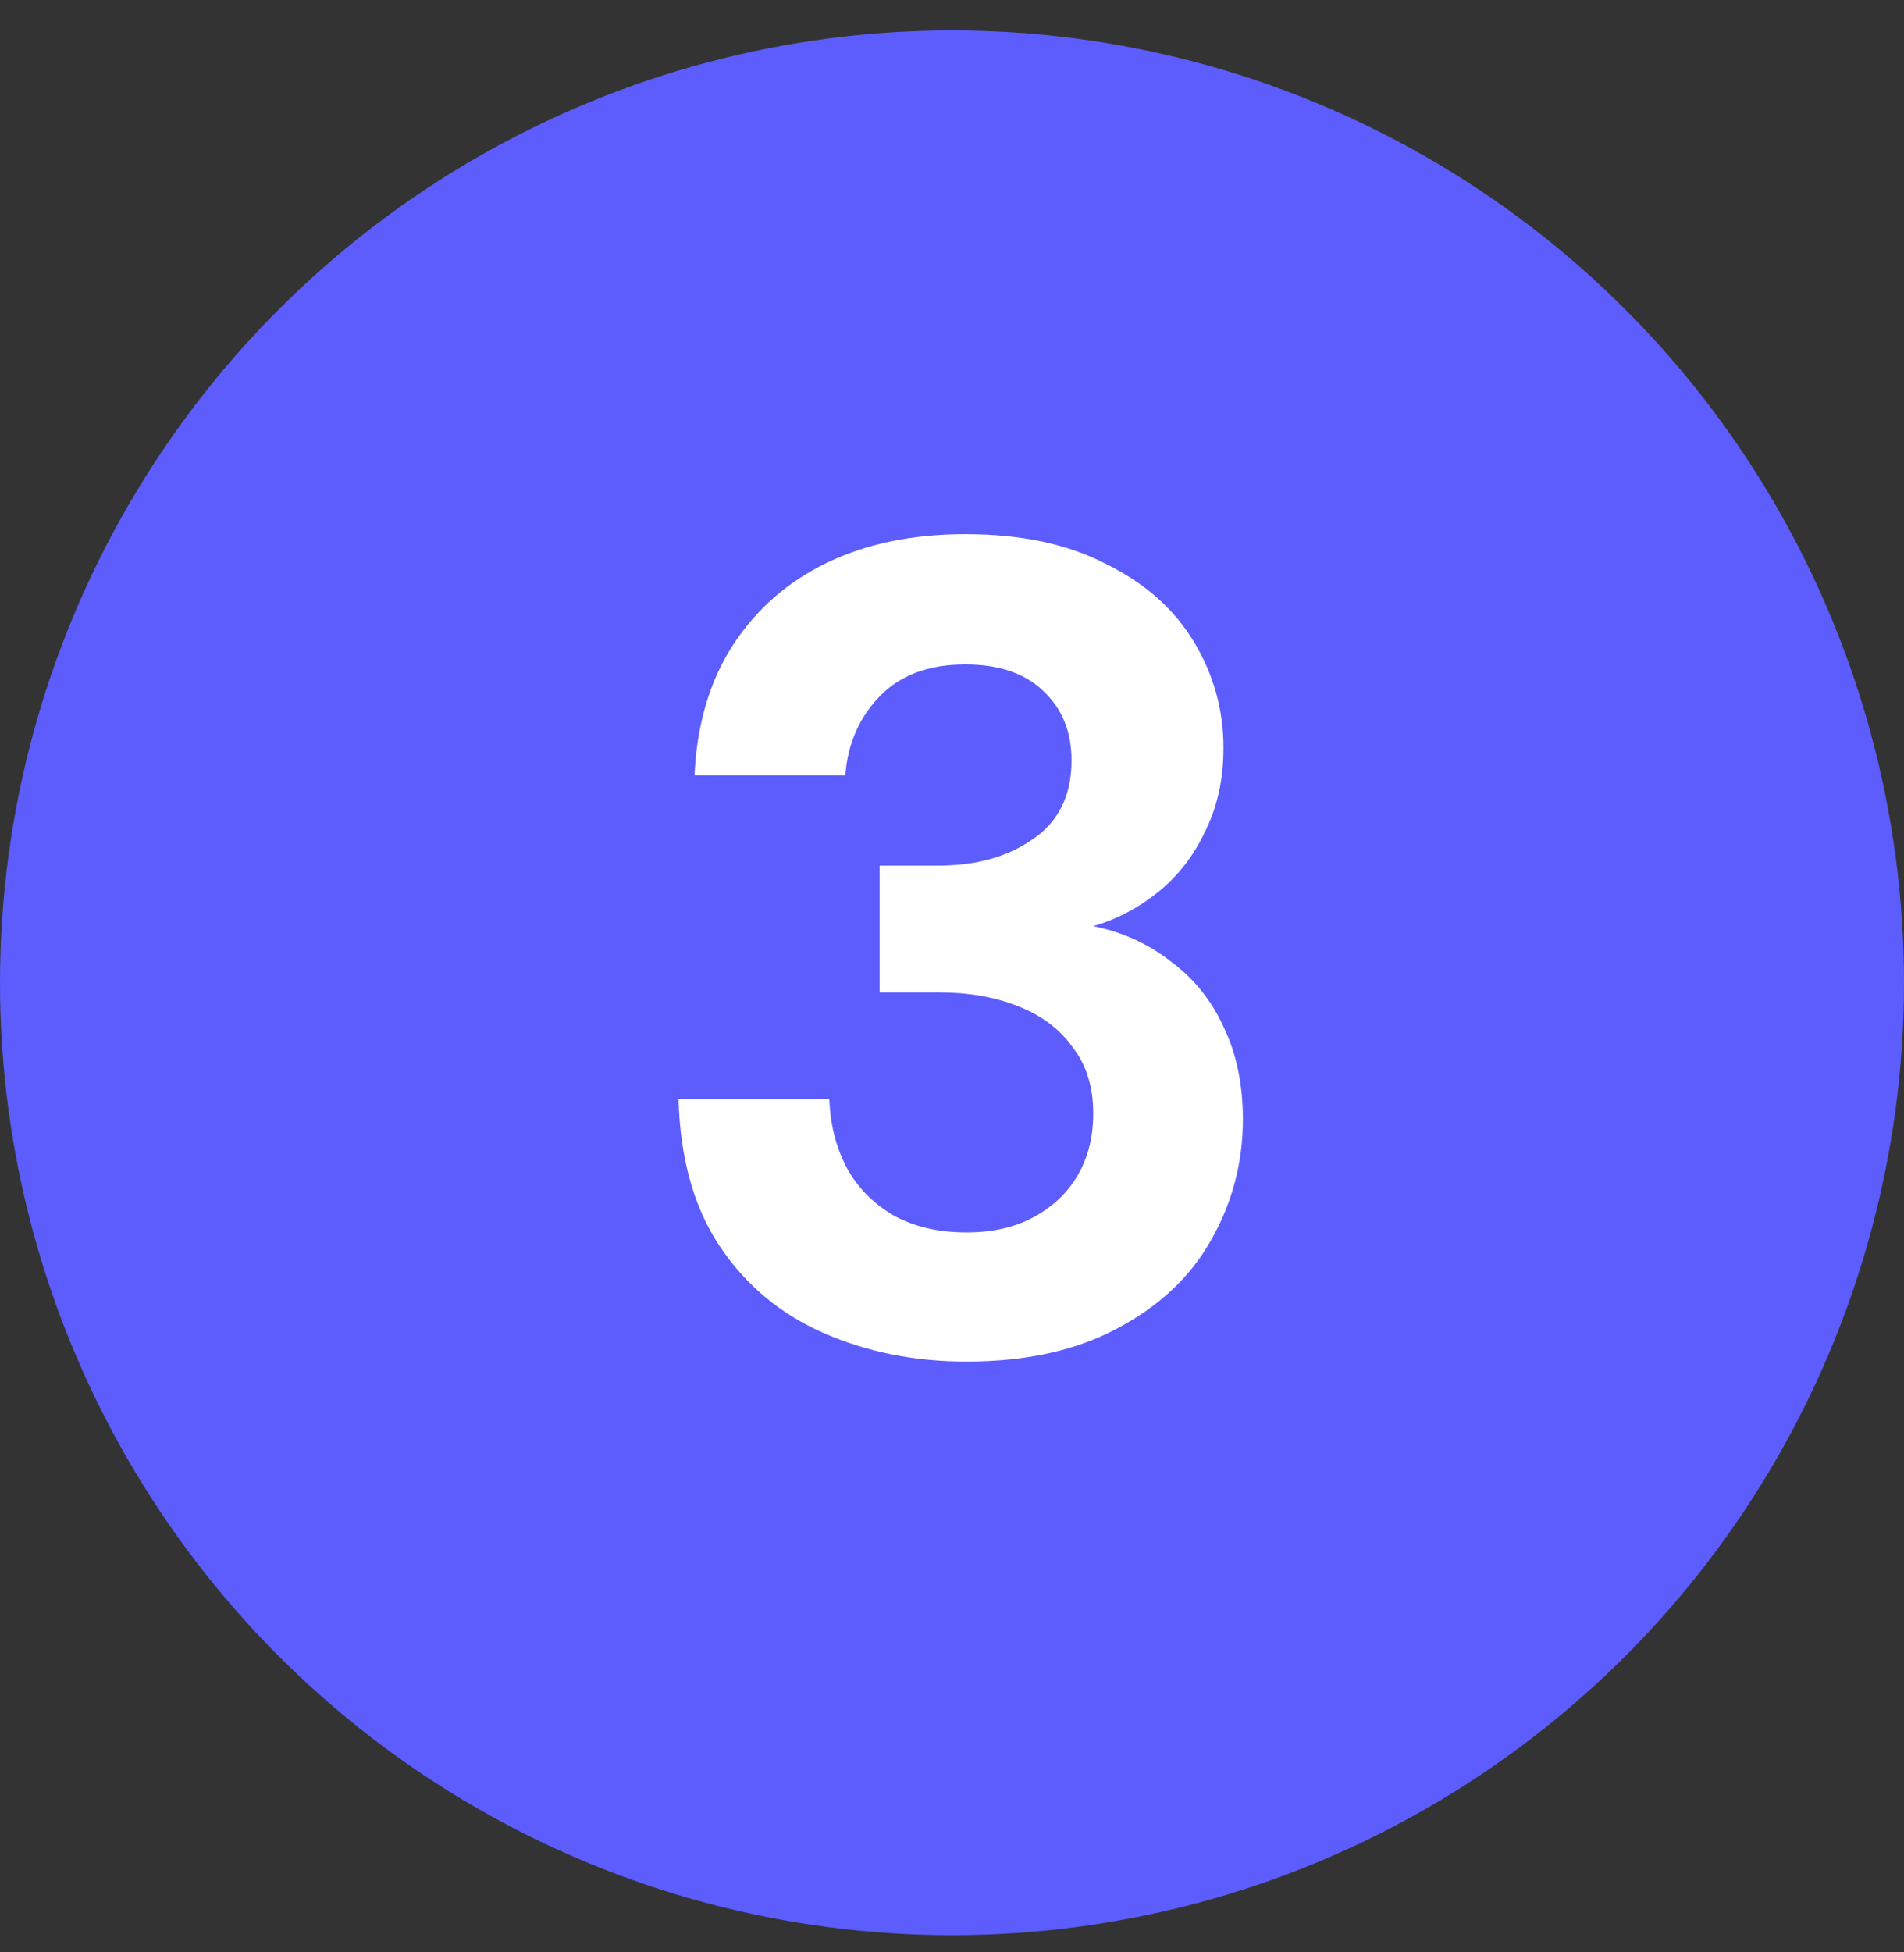 <svg width="40" height="41" viewBox="0 0 40 41" fill="none" xmlns="http://www.w3.org/2000/svg">
<rect x="0" y="0" width="40" height="41" fill="#333333" stroke="none"/>
<circle cx="20" cy="20.639" r="20" fill="#5D5DFD"/>
<path d="M20.303 28.593C19.215 28.593 18.215 28.393 17.303 27.993C16.391 27.593 15.663 26.985 15.119 26.169C14.575 25.353 14.287 24.321 14.255 23.073H17.423C17.439 23.601 17.559 24.081 17.783 24.513C18.007 24.929 18.335 25.265 18.767 25.521C19.199 25.761 19.711 25.881 20.303 25.881C20.863 25.881 21.343 25.769 21.743 25.545C22.143 25.321 22.447 25.025 22.655 24.657C22.863 24.289 22.967 23.865 22.967 23.385C22.967 22.825 22.823 22.361 22.535 21.993C22.263 21.609 21.879 21.321 21.383 21.129C20.903 20.937 20.351 20.841 19.727 20.841H18.479V18.177H19.727C20.511 18.177 21.167 17.993 21.695 17.625C22.239 17.257 22.511 16.705 22.511 15.969C22.511 15.361 22.311 14.873 21.911 14.505C21.527 14.137 20.983 13.953 20.279 13.953C19.511 13.953 18.911 14.177 18.479 14.625C18.047 15.073 17.807 15.625 17.759 16.281H14.591C14.639 15.225 14.903 14.321 15.383 13.569C15.879 12.801 16.543 12.217 17.375 11.817C18.207 11.417 19.175 11.217 20.279 11.217C21.447 11.217 22.431 11.425 23.231 11.841C24.047 12.241 24.663 12.785 25.079 13.473C25.495 14.161 25.703 14.905 25.703 15.705C25.703 16.361 25.575 16.945 25.319 17.457C25.079 17.969 24.751 18.393 24.335 18.729C23.919 19.065 23.463 19.305 22.967 19.449C23.591 19.577 24.135 19.825 24.599 20.193C25.079 20.545 25.447 21.001 25.703 21.561C25.975 22.121 26.111 22.769 26.111 23.505C26.111 24.417 25.887 25.265 25.439 26.049C25.007 26.817 24.351 27.433 23.471 27.897C22.607 28.361 21.551 28.593 20.303 28.593Z" fill="white"/>
</svg>
